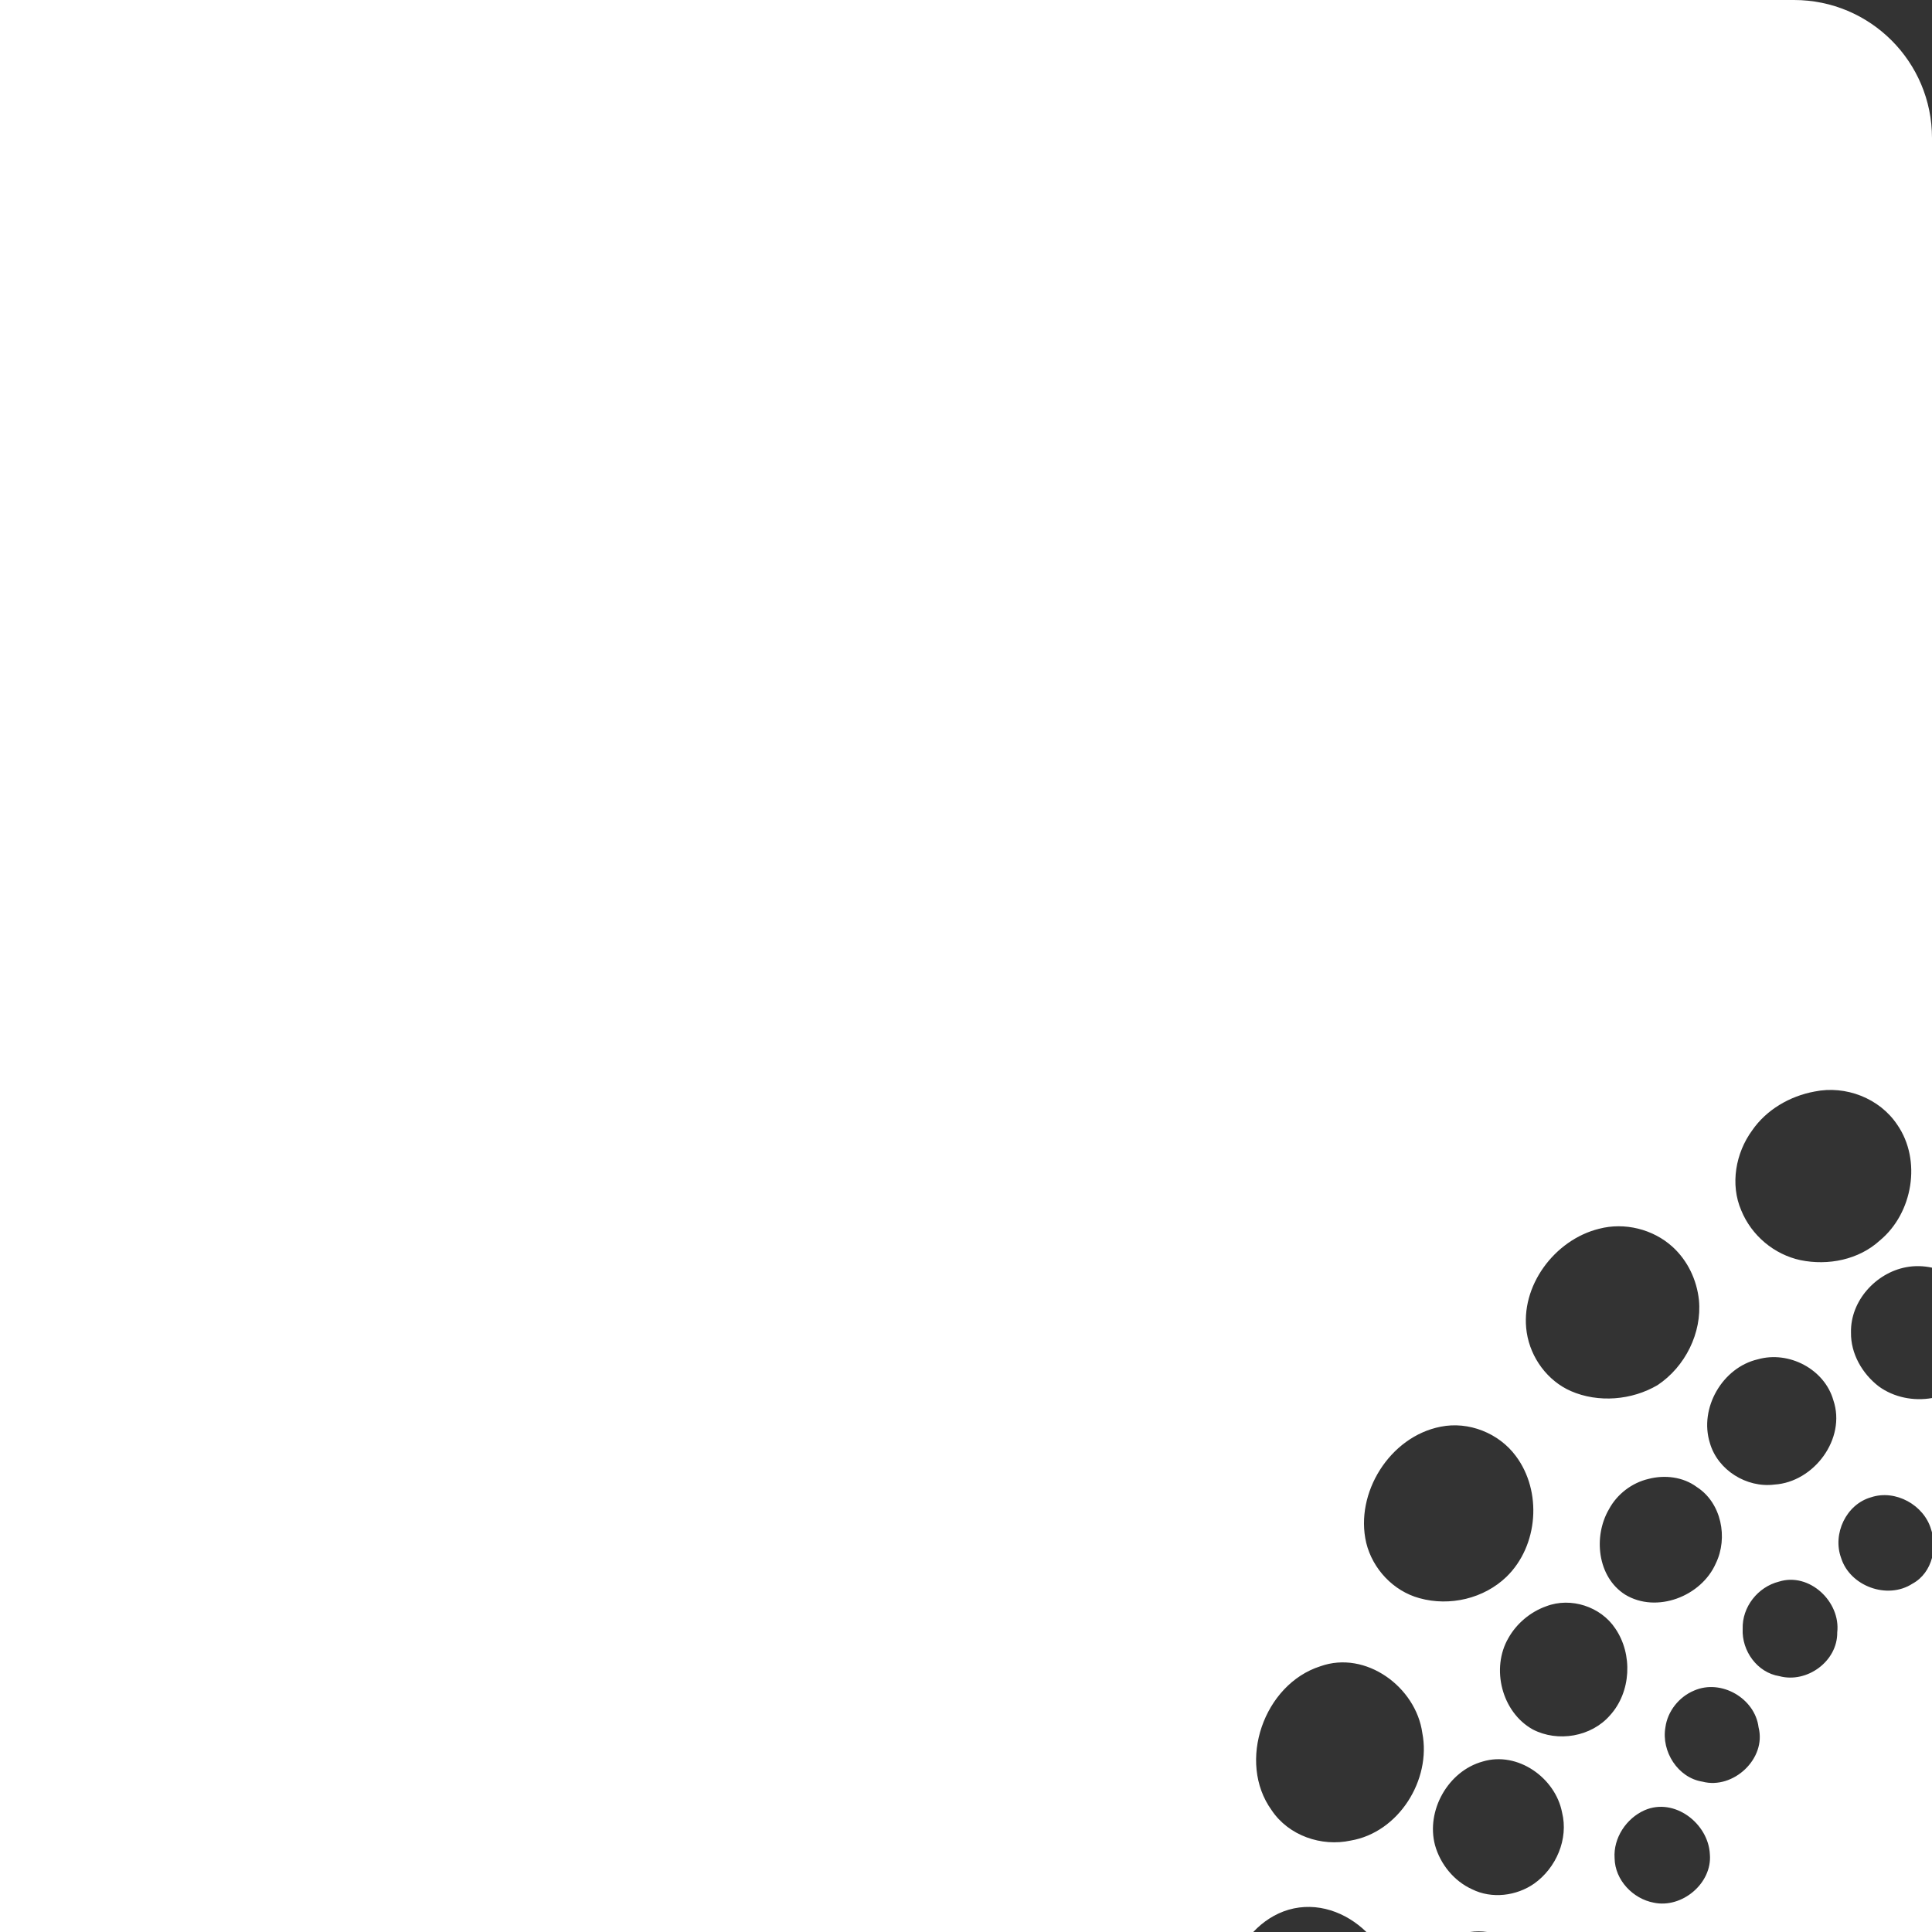 <?xml version="1.0" encoding="UTF-8"?> <svg xmlns="http://www.w3.org/2000/svg" width="560" height="560" viewBox="0 0 560 560" fill="none"><rect x="0" y="0" width="560" height="560" fill="#333333" stroke="none"/><path fill-rule="evenodd" clip-rule="evenodd" d="M0 0H520C542.092 0 560 17.909 560 40V367.439C557.533 366.905 554.97 366.837 552.476 367.313C543.782 368.946 536.318 377.027 536.521 386.233C536.42 392.368 539.796 398.197 544.603 401.878C548.977 405.048 554.685 406.174 560 405.233V444.158C559.921 443.868 559.833 443.581 559.735 443.297C557.691 436.241 549.407 431.638 542.351 433.99C535.091 436.037 531.102 444.626 533.656 451.581C536.212 459.763 547.056 463.753 554.315 459.048C557.269 457.462 559.168 454.676 560 451.566V560H431.057C429.423 559.764 427.756 559.753 426.096 560H396.05C390.16 554.239 381.754 551.154 373.506 553.543C369.574 554.696 366.072 557.005 363.262 560H0V0ZM525.986 316.383C534.985 314.539 544.805 318.325 549.92 325.995C557.078 336.323 554.417 351.664 544.906 359.537C538.771 365.164 529.875 366.903 521.896 365.265C514.226 363.628 507.681 358.107 504.715 350.847C501.443 343.278 503.081 334.178 507.887 327.632C511.979 321.701 518.727 317.712 525.986 316.383ZM463.502 356.165C470.863 354.223 479.147 356.266 484.774 361.381C489.17 365.367 491.827 370.994 492.444 376.824C493.362 386.334 488.455 396.15 480.476 401.468C473.013 405.868 463.295 406.685 455.319 403.207C448.567 400.241 443.66 393.594 442.534 386.233C440.491 372.834 450.615 359.334 463.502 356.165ZM509.521 394.005C518.523 391.446 528.852 396.869 531.407 405.868C535.193 417.016 525.784 429.594 514.331 430.309C506.25 431.333 497.865 426.116 495.614 418.243C492.445 408.118 499.295 396.357 509.521 394.005ZM417.582 413.538C425.662 411.901 434.458 415.379 439.366 422.025C447.036 432.251 445.911 448.002 436.705 457.001C430.16 463.343 420.243 465.695 411.447 463.241C403.879 461.194 397.846 454.75 396.005 447.185C392.629 432.763 402.854 416.402 417.582 413.538ZM477.82 428.672C482.524 427.445 487.843 428.058 491.832 431.024C498.991 435.627 500.933 445.751 497.354 453.117C493.161 462.729 480.173 467.739 471.068 462.217C462.991 457.103 461.765 445.341 466.363 437.468C468.716 433.072 473.014 429.797 477.82 428.672ZM515.659 458.435C524.455 455.672 533.556 464.261 532.532 473.158C532.634 481.548 523.736 487.987 515.761 485.842C509.317 484.818 504.816 478.477 505.125 472.138C504.922 465.797 509.521 459.967 515.659 458.435ZM448.162 465.593C455.32 462.831 464.015 465.695 468.207 472.037C473.318 479.5 472.807 490.445 466.672 497.193C461.252 503.433 451.534 505.067 444.274 501.284C435.275 496.271 432.106 483.591 437.218 474.796C439.57 470.603 443.56 467.227 448.162 465.593ZM412.264 502.308C410.423 489.011 395.899 478.273 382.708 482.978C366.347 488.194 358.47 510.693 368.594 524.705C373.506 532.067 383.017 535.338 391.503 533.497C405.414 531.145 414.925 515.91 412.264 502.308ZM509.729 500.671C508.704 492.285 498.885 486.557 491.012 490.035C486.615 491.875 483.341 496.068 482.728 500.671C481.501 507.626 486.307 515.296 493.466 516.422C502.362 518.77 512.08 509.771 509.729 500.671ZM429.754 510.592C439.878 507.521 450.819 515.296 452.765 525.319C454.707 533.091 451.026 541.476 444.685 545.974C439.569 549.553 432.411 550.475 426.683 547.611C421.47 545.259 417.48 540.351 415.945 534.83C413.288 524.807 419.731 513.351 429.754 510.592ZM495.614 537.487C495.204 528.59 485.389 520.919 476.694 524.705C471.376 527.054 467.594 532.782 468 538.612C468.102 544.954 473.318 550.374 479.352 551.499C487.533 553.238 496.329 545.872 495.614 537.487Z" fill="white"></path></svg> 